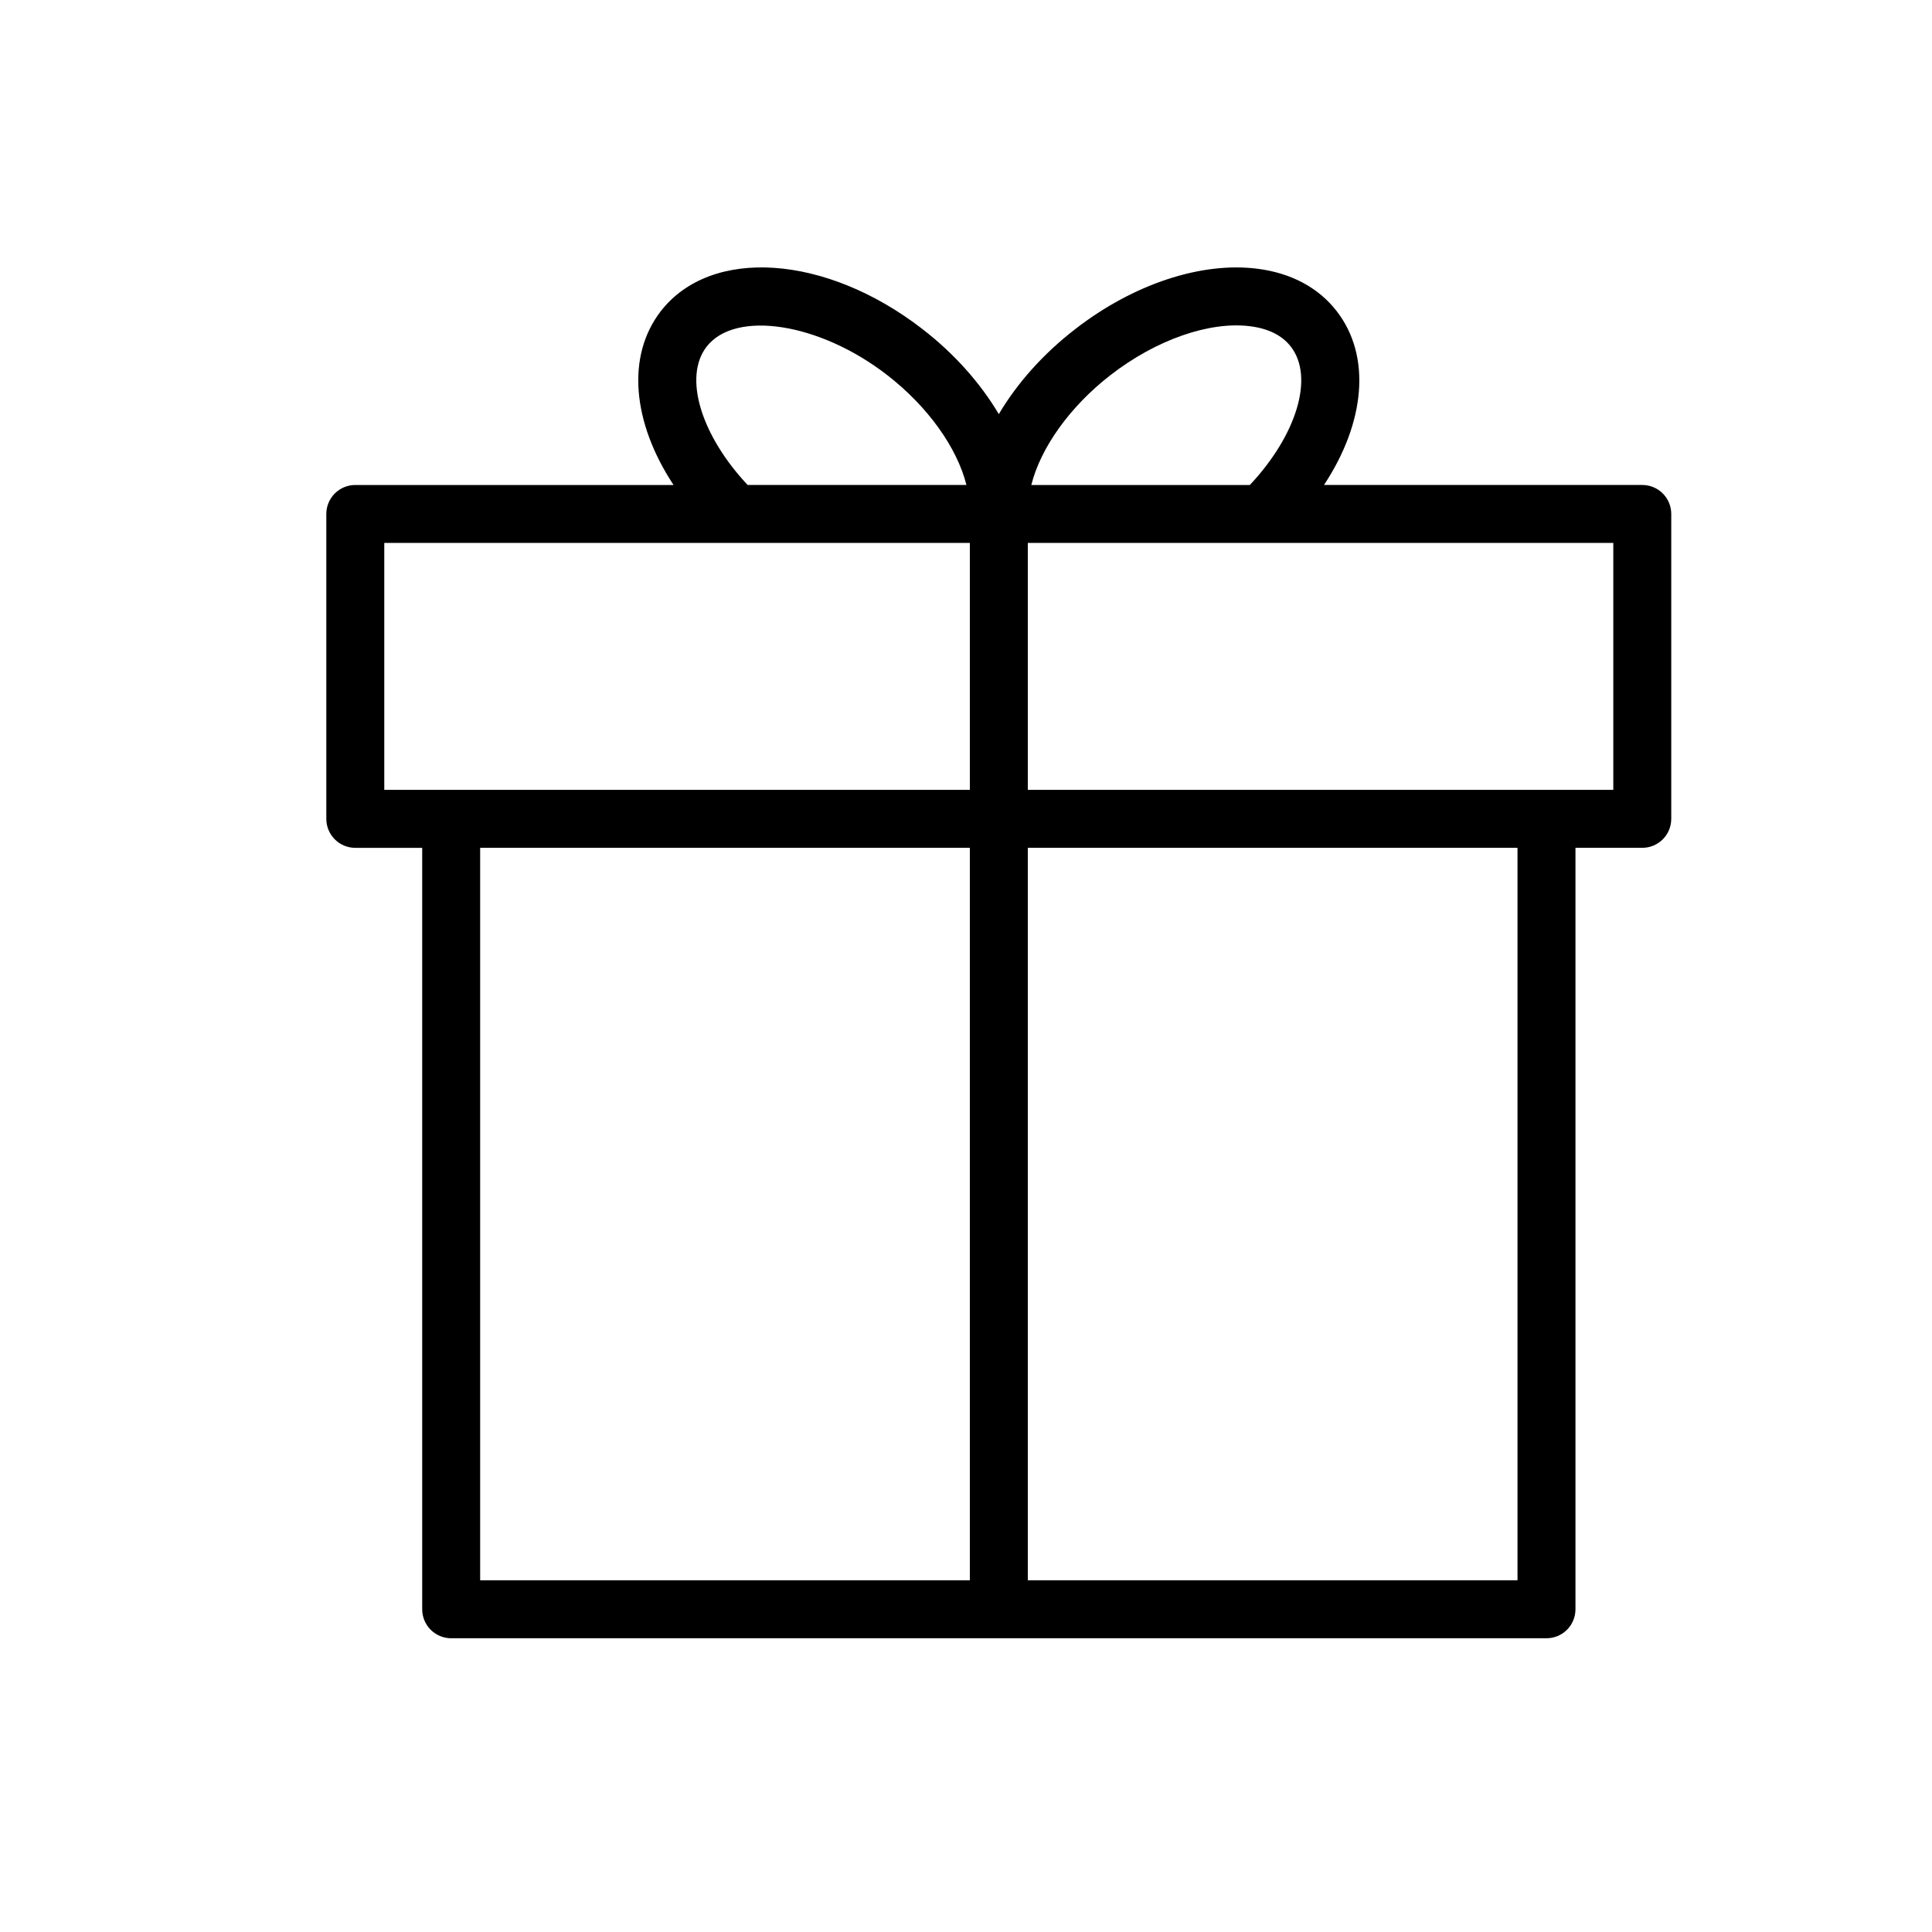 <?xml version="1.0" encoding="UTF-8"?> <svg xmlns="http://www.w3.org/2000/svg" width="100" height="100" viewBox="0 0 100 100" fill="none"><path fill-rule="evenodd" clip-rule="evenodd" d="M85.004 25.102H68.53C70.661 21.872 70.992 18.438 69.19 16.109C68.252 14.894 66.835 14.133 65.092 13.911C62.179 13.537 58.656 14.707 55.659 17.03C53.978 18.328 52.637 19.85 51.698 21.436C50.754 19.841 49.404 18.313 47.745 17.032C42.75 13.165 36.802 12.759 34.2 16.11C32.403 18.44 32.735 21.874 34.863 25.103H18.39C17.992 25.103 17.611 25.261 17.329 25.542C17.048 25.824 16.89 26.205 16.89 26.603V42.384C16.89 42.782 17.048 43.163 17.329 43.445C17.611 43.726 17.992 43.884 18.39 43.884H21.853V83.296C21.853 83.694 22.011 84.075 22.292 84.357C22.574 84.638 22.955 84.796 23.353 84.796H80.046C80.444 84.796 80.825 84.638 81.107 84.357C81.388 84.075 81.546 83.694 81.546 83.296V43.883H85.004C85.402 43.883 85.783 43.725 86.065 43.444C86.346 43.162 86.504 42.781 86.504 42.383V26.602C86.504 26.204 86.346 25.823 86.065 25.541C85.783 25.26 85.402 25.102 85.004 25.102ZM57.495 19.403C59.845 17.582 62.617 16.618 64.711 16.887C65.66 17.008 66.367 17.363 66.815 17.944C68.037 19.524 67.11 22.53 64.692 25.103H53.38C53.86 23.188 55.367 21.046 57.495 19.403ZM36.573 17.945C38.064 16.025 42.427 16.708 45.909 19.404C48.032 21.045 49.541 23.177 50.022 25.102H38.697C36.284 22.529 35.358 19.522 36.573 17.945ZM19.89 28.102H50.199V40.883H19.89V28.102ZM24.853 43.883H50.199V81.795H24.853V43.883ZM78.546 81.795H53.199V43.883H78.546V81.795ZM83.504 40.883H53.199V28.102H83.504V40.883Z" fill="black"></path></svg> 